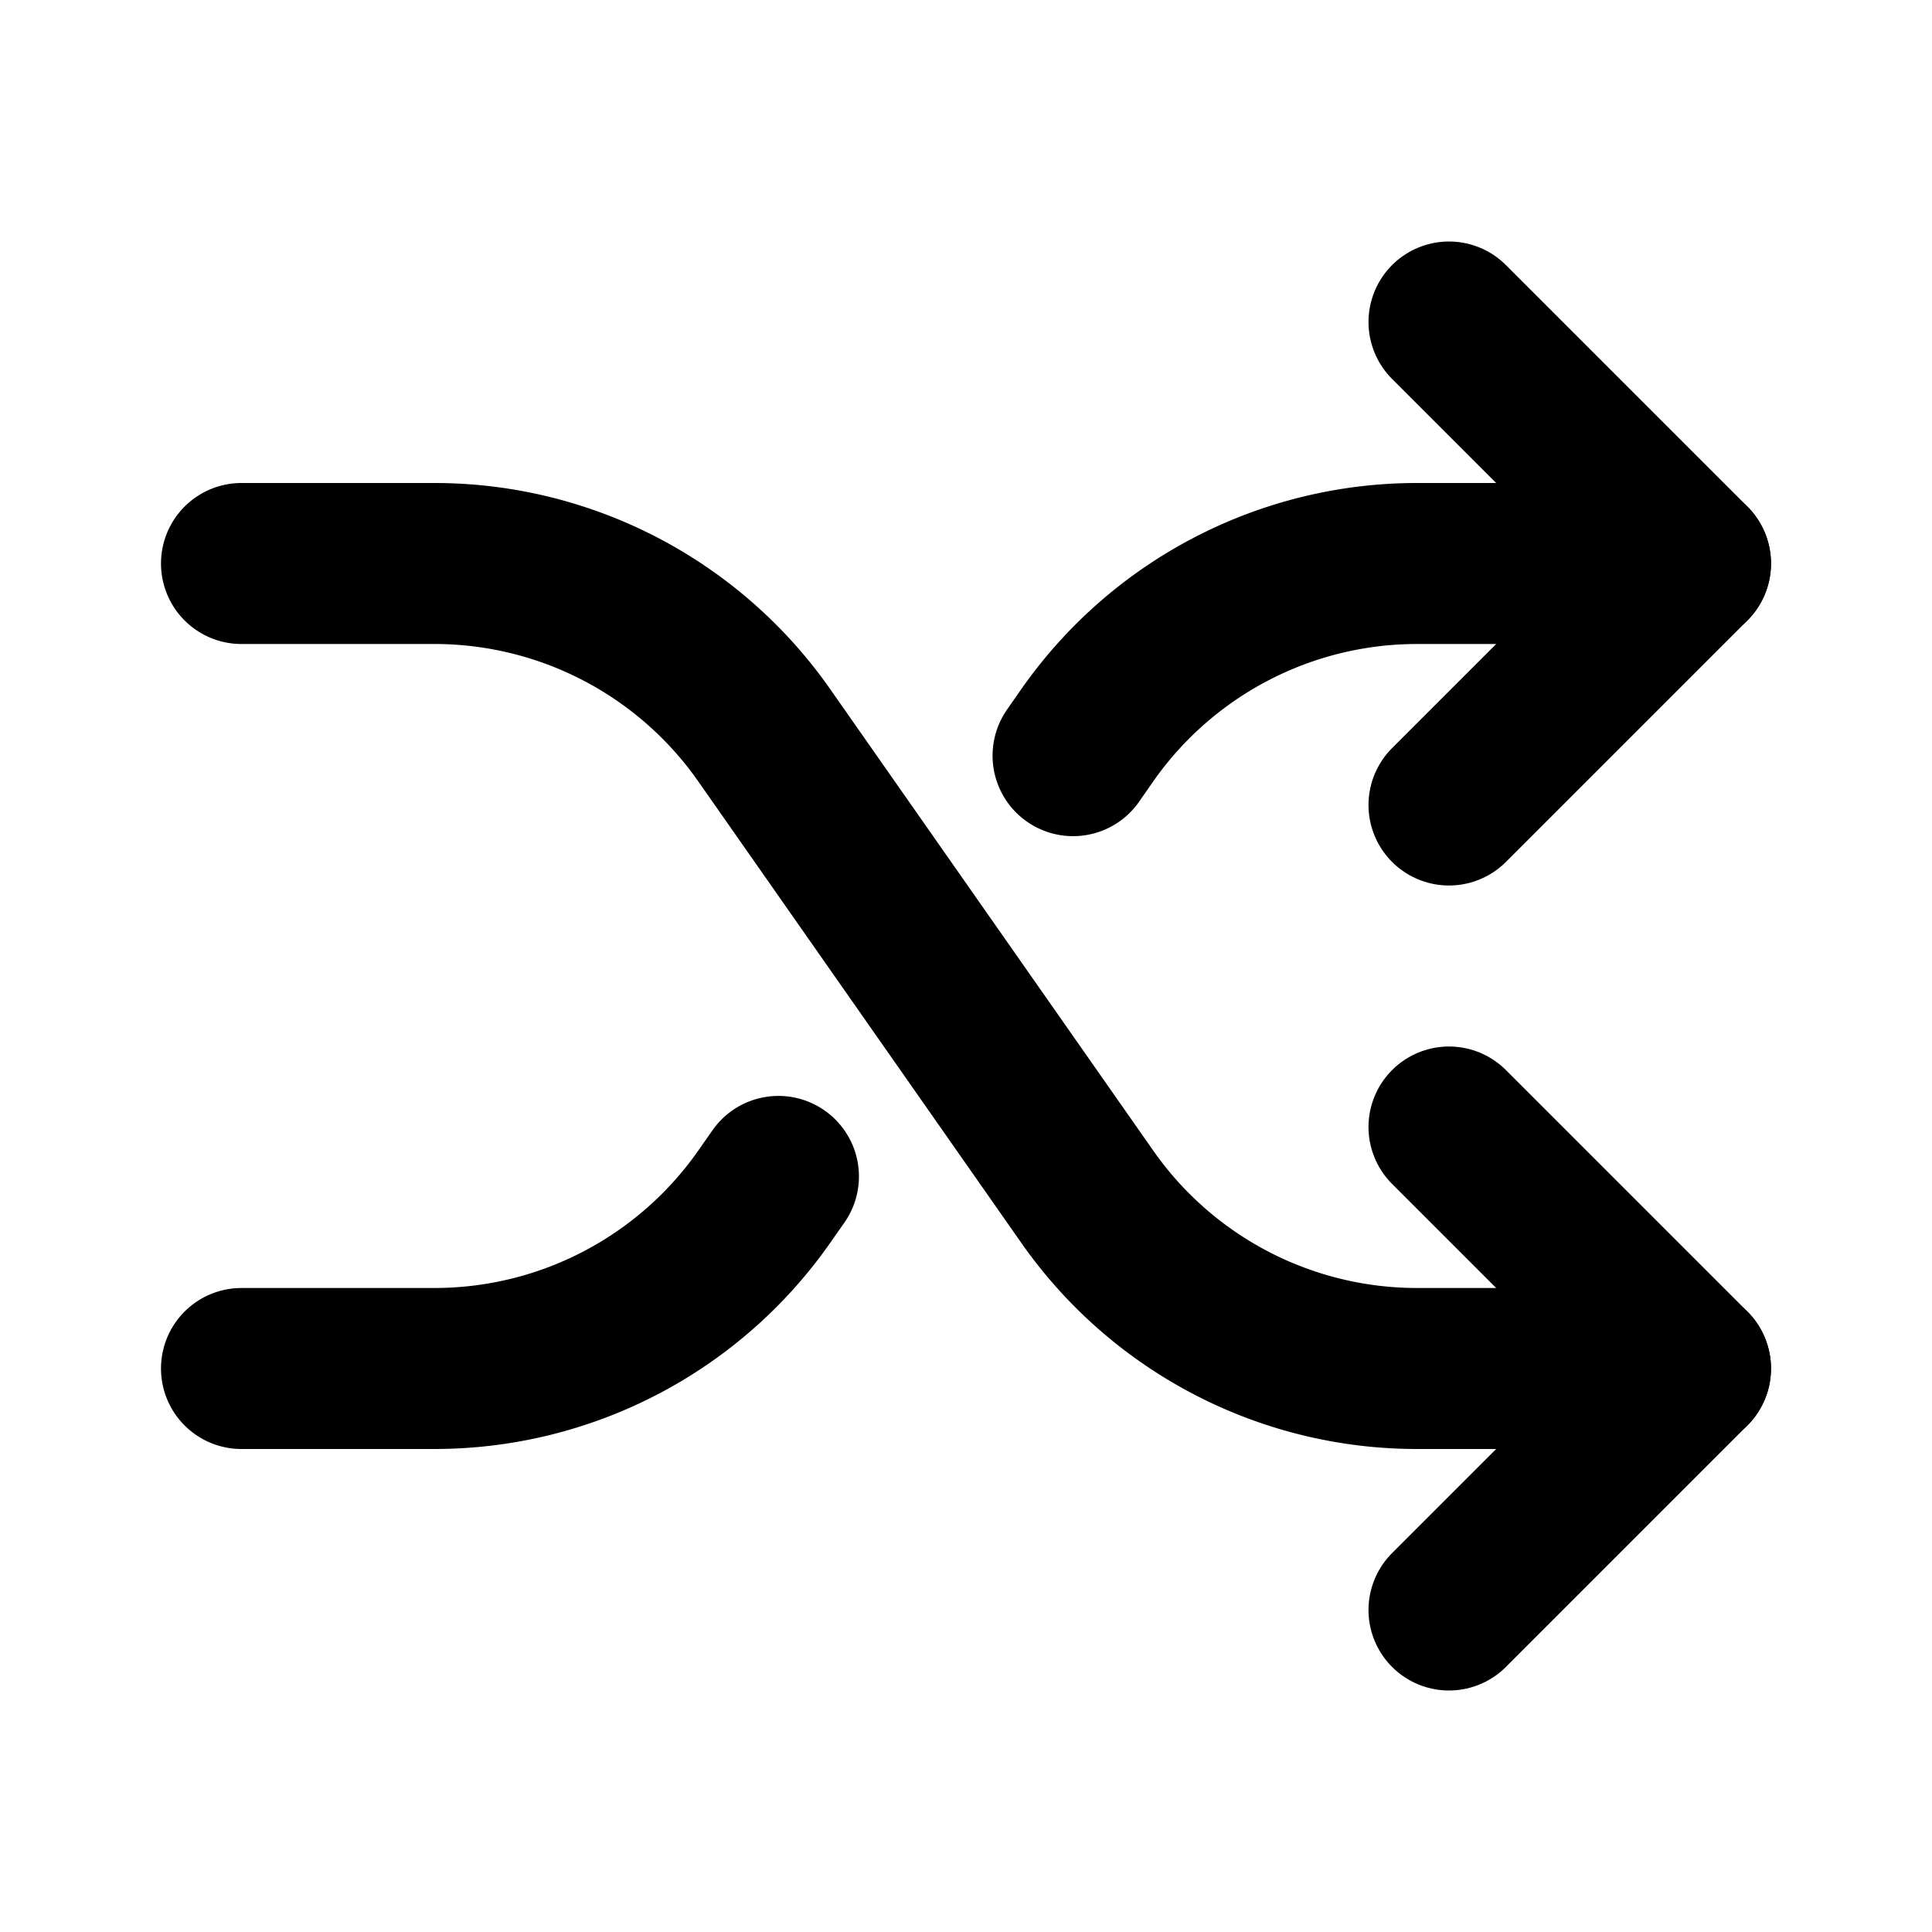 <svg xmlns="http://www.w3.org/2000/svg" width="24" height="24" viewBox="0 0 24 24" stroke-width="2" stroke="currentColor" fill="none" stroke-linecap="round" stroke-linejoin="round">
  <path stroke="none" d="M0 0h24v24H0z" fill="none"/>
  <path d="M3 17h2.397a5 5 0 0 0 4.096 -2.133l.177 -.253m3.66 -5.227l.177 -.254a5 5 0 0 1 4.096 -2.133h3.397" />
  <path d="M18 4l3 3l-3 3" />
  <path d="M3 7h2.397a5 5 0 0 1 4.096 2.133l4.014 5.734a5 5 0 0 0 4.096 2.133h3.397" />
  <path d="M18 20l3 -3l-3 -3" />
</svg>


